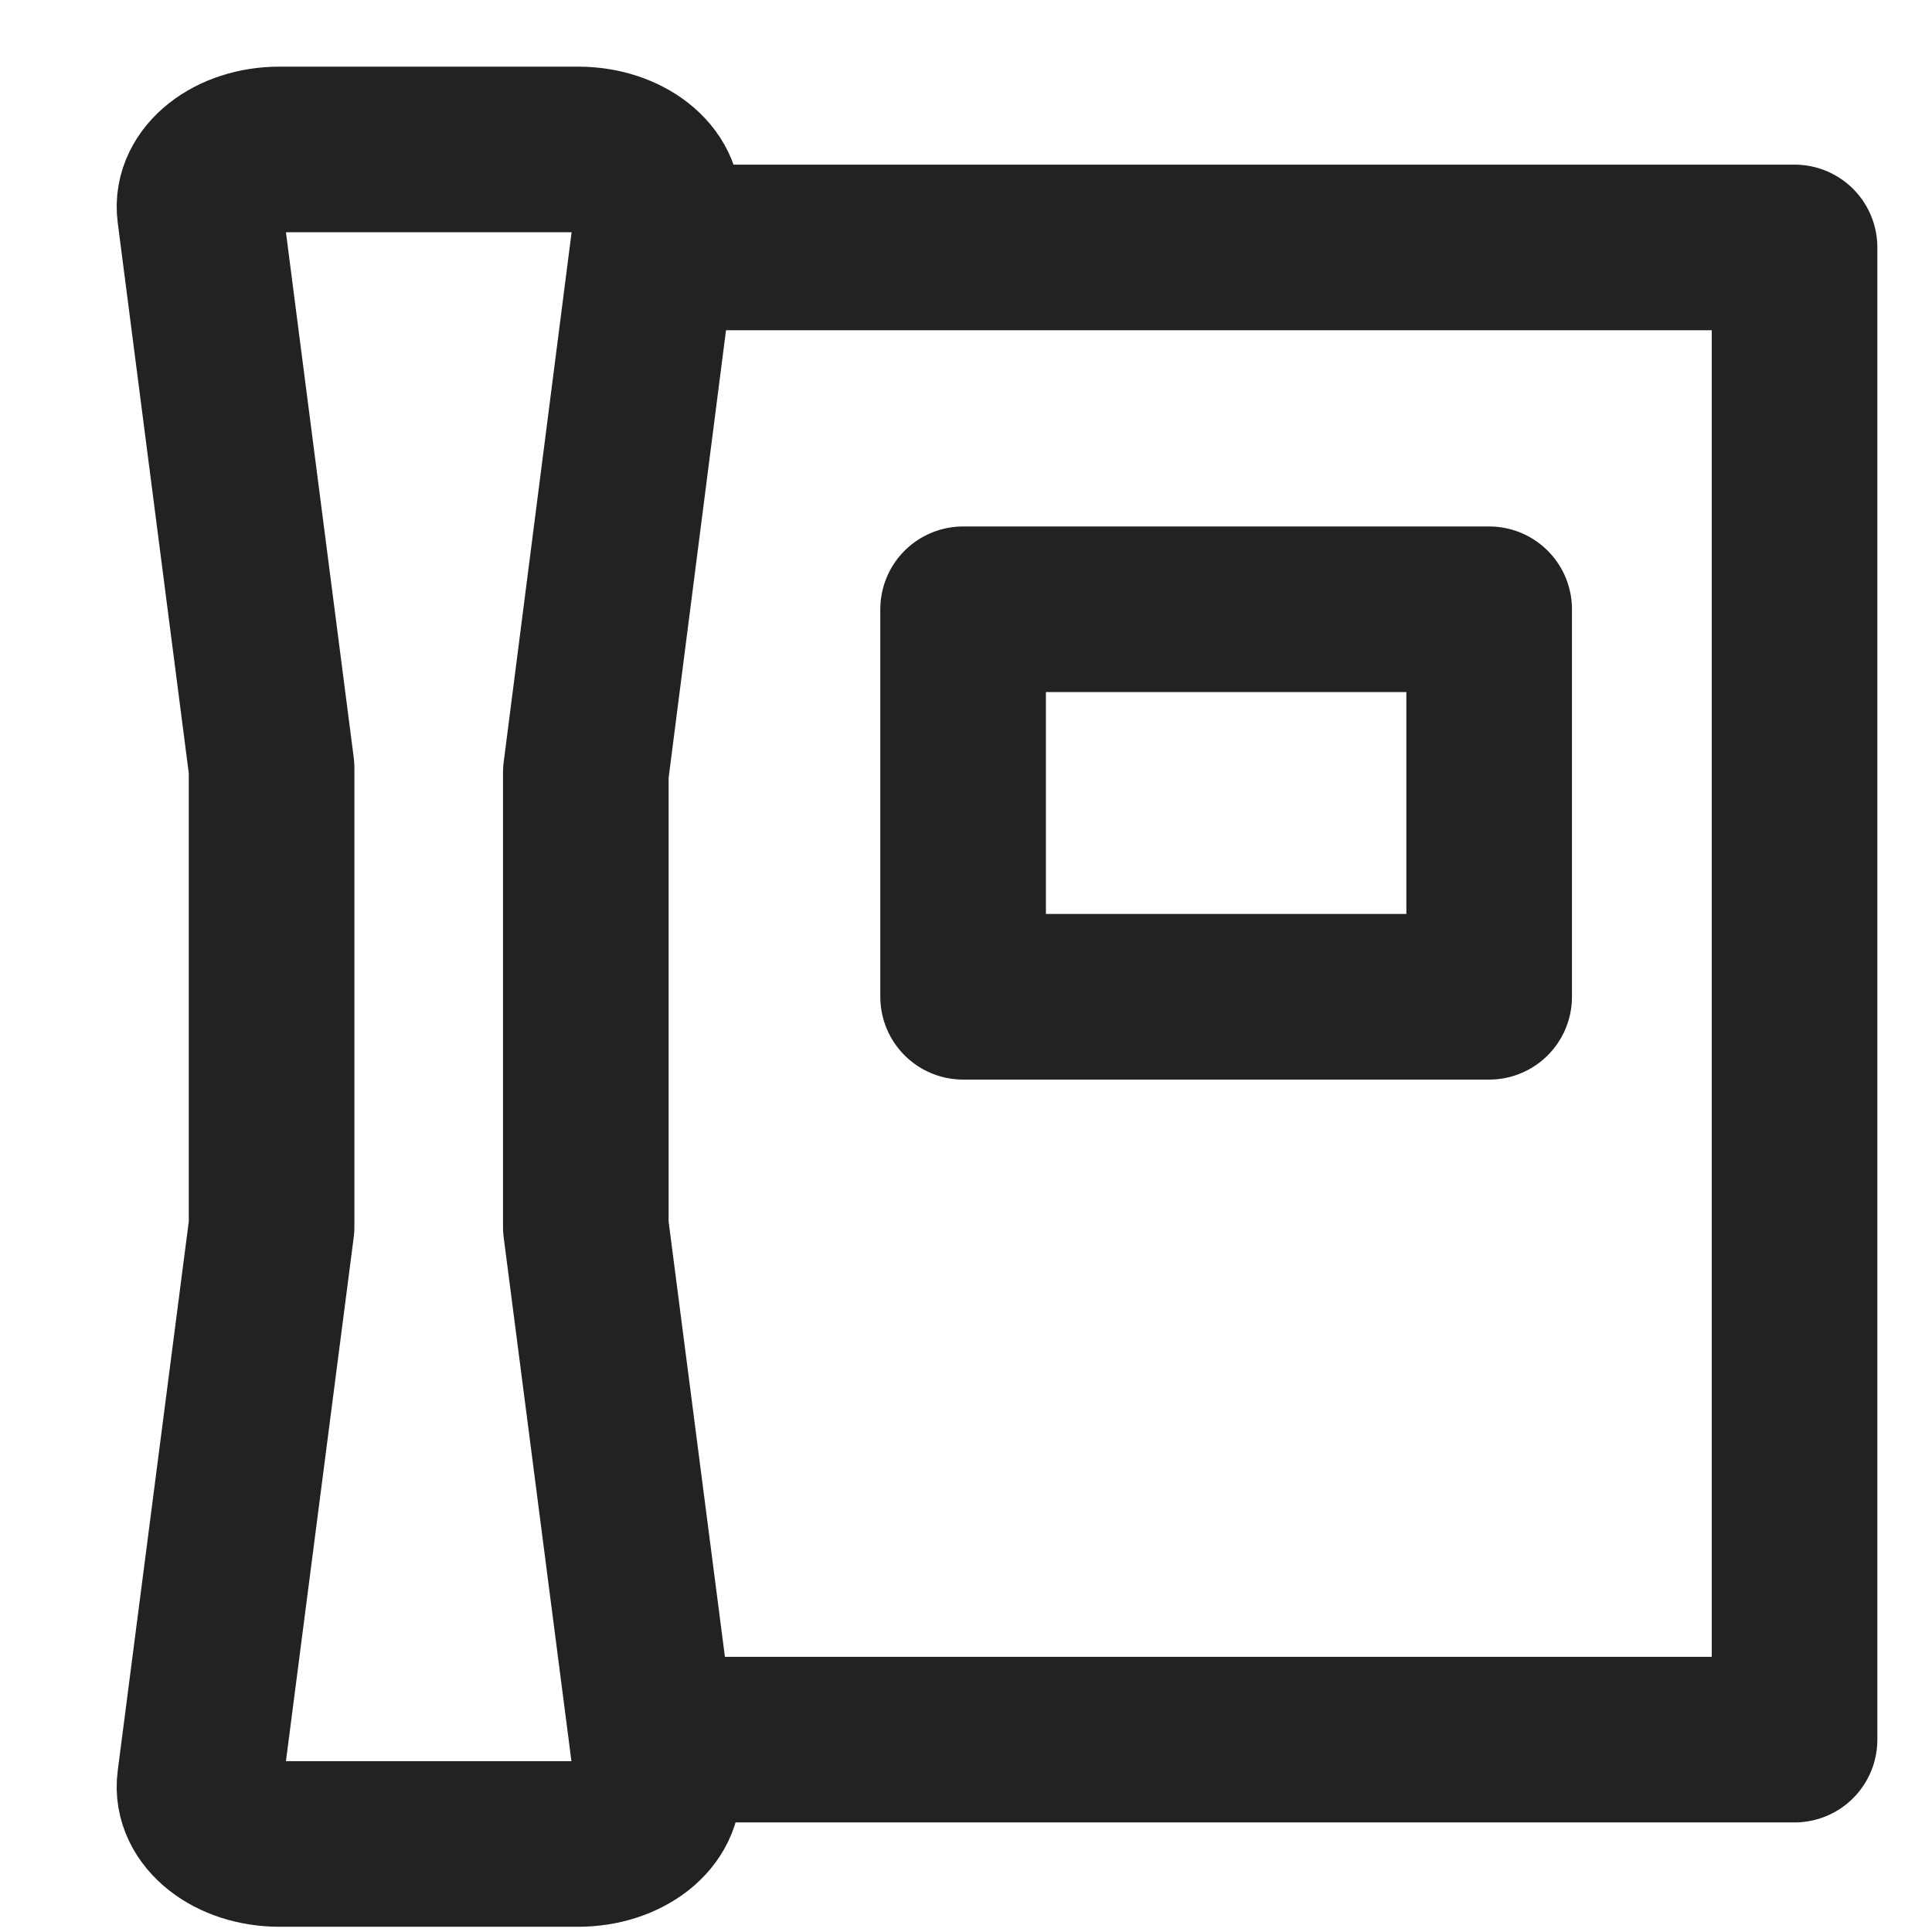 <svg xmlns="http://www.w3.org/2000/svg" width="14" height="14" viewBox="0 0 14 14">
  <g id="グループ_118622" data-name="グループ 118622" transform="translate(-866 -879)">
    <rect id="flame" width="14" height="14" transform="translate(866 879)" fill="none"/>
    <g id="ベクトルスマートオブジェクト" transform="translate(867.445 880.083)">
      <g id="ベクトルスマートオブジェクト-2" data-name="ベクトルスマートオブジェクト" transform="translate(0 0)">
        <path id="パス_59" data-name="パス 59" d="M248.1,176.7h8.234V165.887H248.18" transform="translate(-244.775 -165.177)" fill="none" stroke="#222" stroke-linecap="round" stroke-linejoin="round" stroke-width="1.2" fill-rule="evenodd"/>
        <path id="パス_60" data-name="パス 60" d="M242.645,175.717h-2.166c-.341,0-.608-.21-.576-.453l.52-4.019V167.92l-.52-4.029c-.031-.243.236-.453.576-.453h2.166c.34,0,.607.21.576.452l-.521,4.064v3.291l.52,4.02C243.252,175.508,242.985,175.717,242.645,175.717Z" transform="translate(-239.9 -163.438)" fill="none" stroke="#222" stroke-linecap="round" stroke-linejoin="round" stroke-width="1.2" fill-rule="evenodd"/>
        <rect id="長方形_14" data-name="長方形 14" width="3.812" height="2.808" transform="translate(5.534 3.332)" fill="none" stroke="#222" stroke-linecap="round" stroke-linejoin="round" stroke-width="1.2"/>
      </g>
    </g>
  </g>
</svg>
